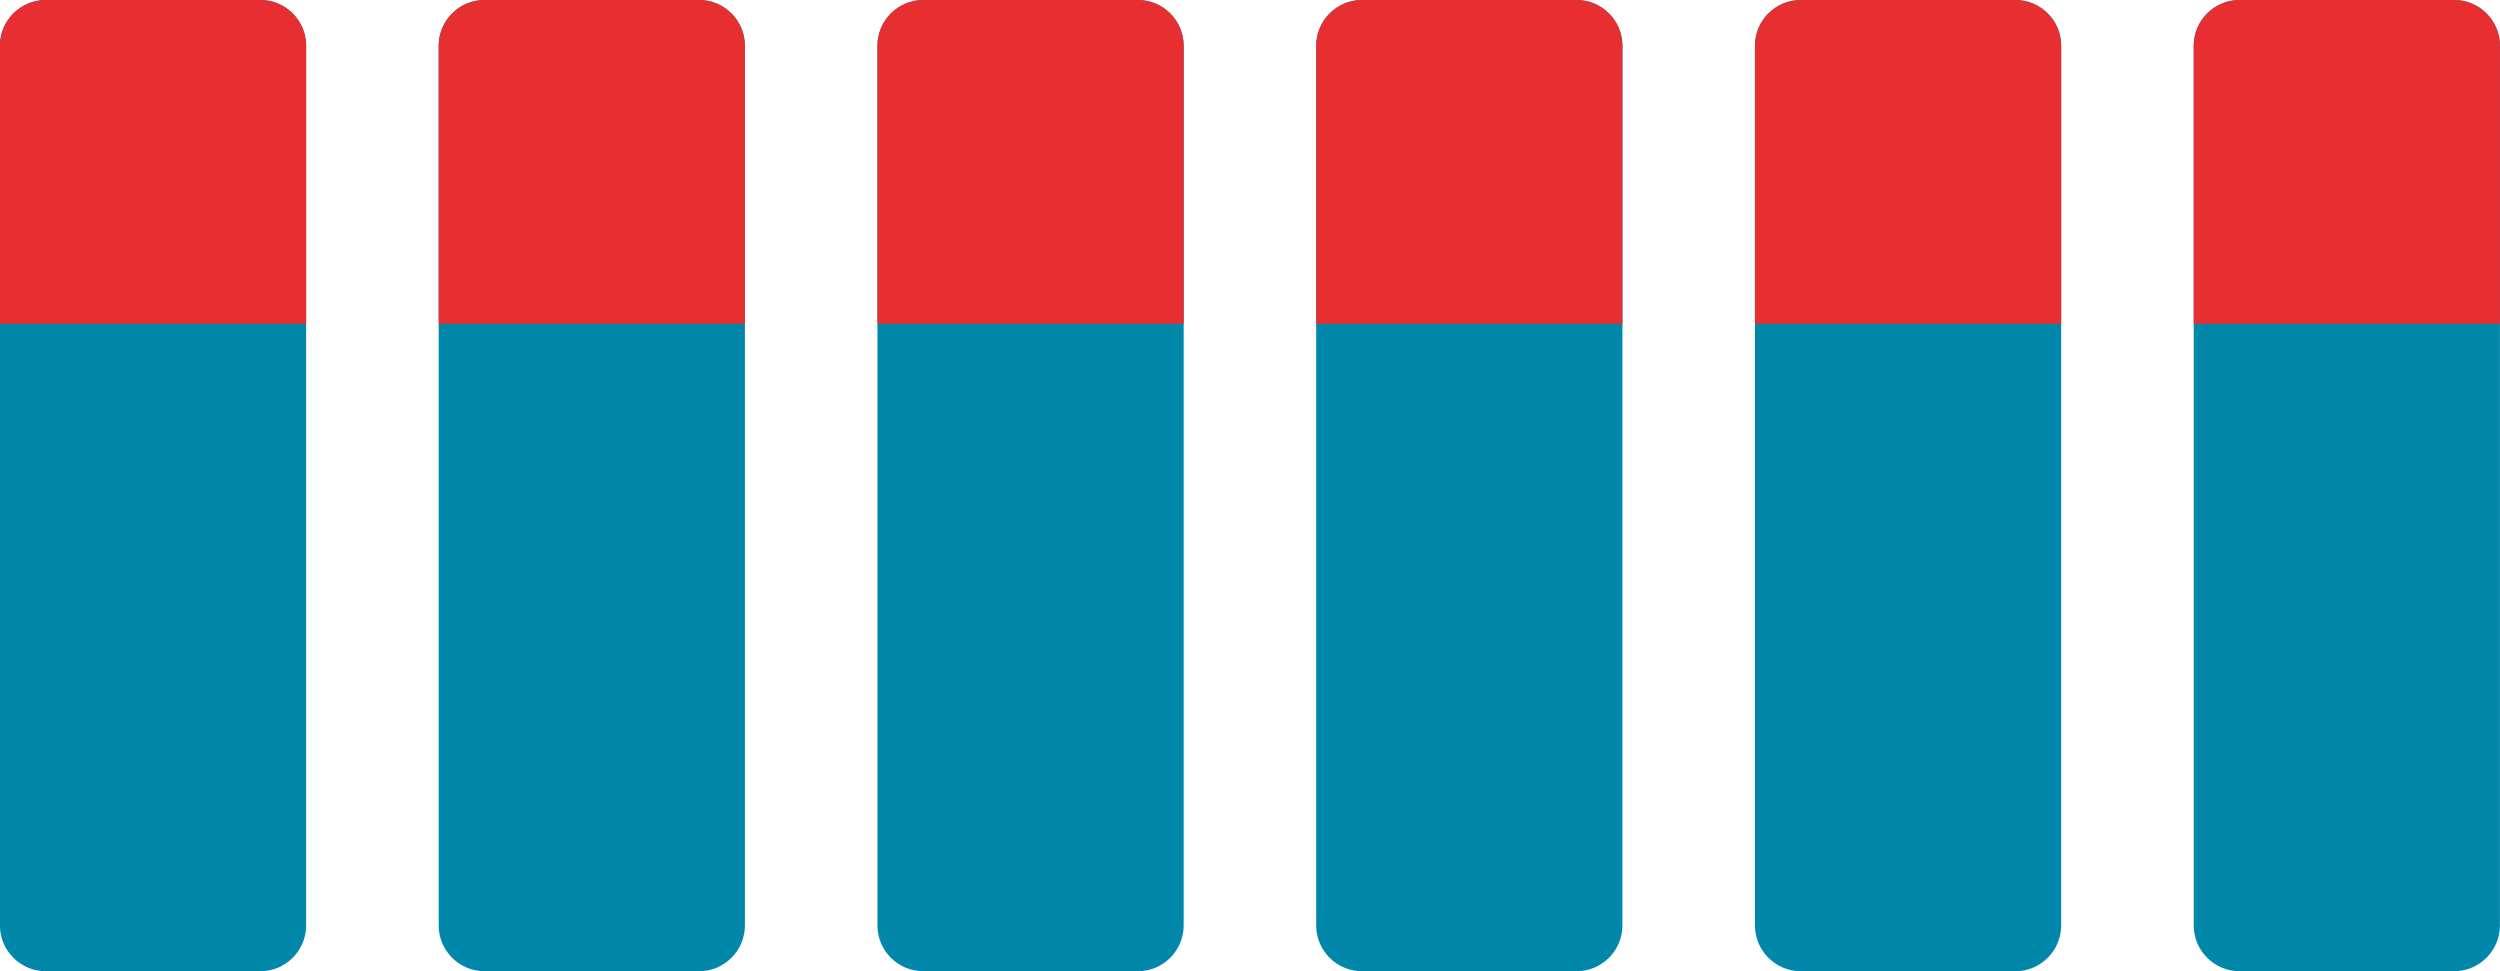 <?xml version="1.0" encoding="utf-8"?>
<!-- Generator: Adobe Illustrator 27.2.0, SVG Export Plug-In . SVG Version: 6.00 Build 0)  -->
<svg version="1.1" id="Layer_1" xmlns="http://www.w3.org/2000/svg" xmlns:xlink="http://www.w3.org/1999/xlink" x="0px" y="0px"
	 viewBox="0 0 1094 425" style="enable-background:new 0 0 1094 425;" xml:space="preserve">
<style type="text/css">
	.st0{fill:#0087AA;}
	.st1{fill:#E72E31;}
</style>
<g id="Interest" transform="translate(784.869 507.598)">
	<g id="Interest-2">
		<path id="Principal" class="st0" d="M-764.9-507.6h94c11,0,20,9,20,20v385c0,11-9,20-20,20h-94c-11,0-20-9-20-20v-385
			C-784.9-498.6-775.9-507.6-764.9-507.6z"/>
		<path id="Interest-3" class="st1" d="M-764.9-507.6h94c11,0,20,9,20,20v121.7h-134v-121.7C-784.9-498.6-775.9-507.6-764.9-507.6
			L-764.9-507.6z"/>
	</g>
	<g id="Interest-4">
		<path id="Principal-2" class="st0" d="M-572.9-507.6h94c11,0,20,9,20,20v385c0,11-9,20-20,20h-94c-11,0-20-9-20-20v-385
			C-592.9-498.6-583.9-507.6-572.9-507.6z"/>
		<path id="Interest-5" class="st1" d="M-572.9-507.6h94c11,0,20,9,20,20v121.7h-134v-121.7C-592.9-498.6-583.9-507.6-572.9-507.6
			L-572.9-507.6z"/>
	</g>
	<g id="Interest-6">
		<path id="Principal-3" class="st0" d="M-380.9-507.6h94c11,0,20,9,20,20v385c0,11-9,20-20,20h-94c-11,0-20-9-20-20v-385
			C-400.9-498.6-391.9-507.6-380.9-507.6z"/>
		<path id="Interest-7" class="st1" d="M-380.9-507.6h94c11,0,20,9,20,20v121.7h-134v-121.7C-400.9-498.6-391.9-507.6-380.9-507.6
			L-380.9-507.6z"/>
	</g>
	<g id="Interest-8">
		<path id="Principal-4" class="st0" d="M-188.9-507.6h94c11,0,20,9,20,20v385c0,11-9,20-20,20h-94c-11,0-20-9-20-20v-385
			C-208.9-498.6-199.9-507.6-188.9-507.6z"/>
		<path id="Interest-9" class="st1" d="M-188.9-507.6h94c11,0,20,9,20,20v121.7h-134v-121.7C-208.9-498.6-199.9-507.6-188.9-507.6
			L-188.9-507.6z"/>
	</g>
	<g id="Interest-10">
		<path id="Principal-5" class="st0" d="M3.1-507.6h94c11,0,20,9,20,20v385c0,11-9,20-20,20h-94c-11,0-20-9-20-20v-385
			C-16.9-498.6-7.9-507.6,3.1-507.6z"/>
		<path id="Interest-11" class="st1" d="M3.1-507.6h94c11,0,20,9,20,20v121.7h-134v-121.7C-16.9-498.6-7.9-507.6,3.1-507.6
			L3.1-507.6z"/>
	</g>
	<g id="Interest-12">
		<path id="Principal-6" class="st0" d="M195.1-507.6h94c11,0,20,9,20,20v385c0,11-9,20-20,20h-94c-11,0-20-9-20-20v-385
			C175.1-498.6,184.1-507.6,195.1-507.6z"/>
		<path id="Interest-13" class="st1" d="M195.1-507.6h94c11,0,20,9,20,20v121.7h-134v-121.7C175.1-498.6,184.1-507.6,195.1-507.6
			L195.1-507.6z"/>
	</g>
</g>
</svg>
